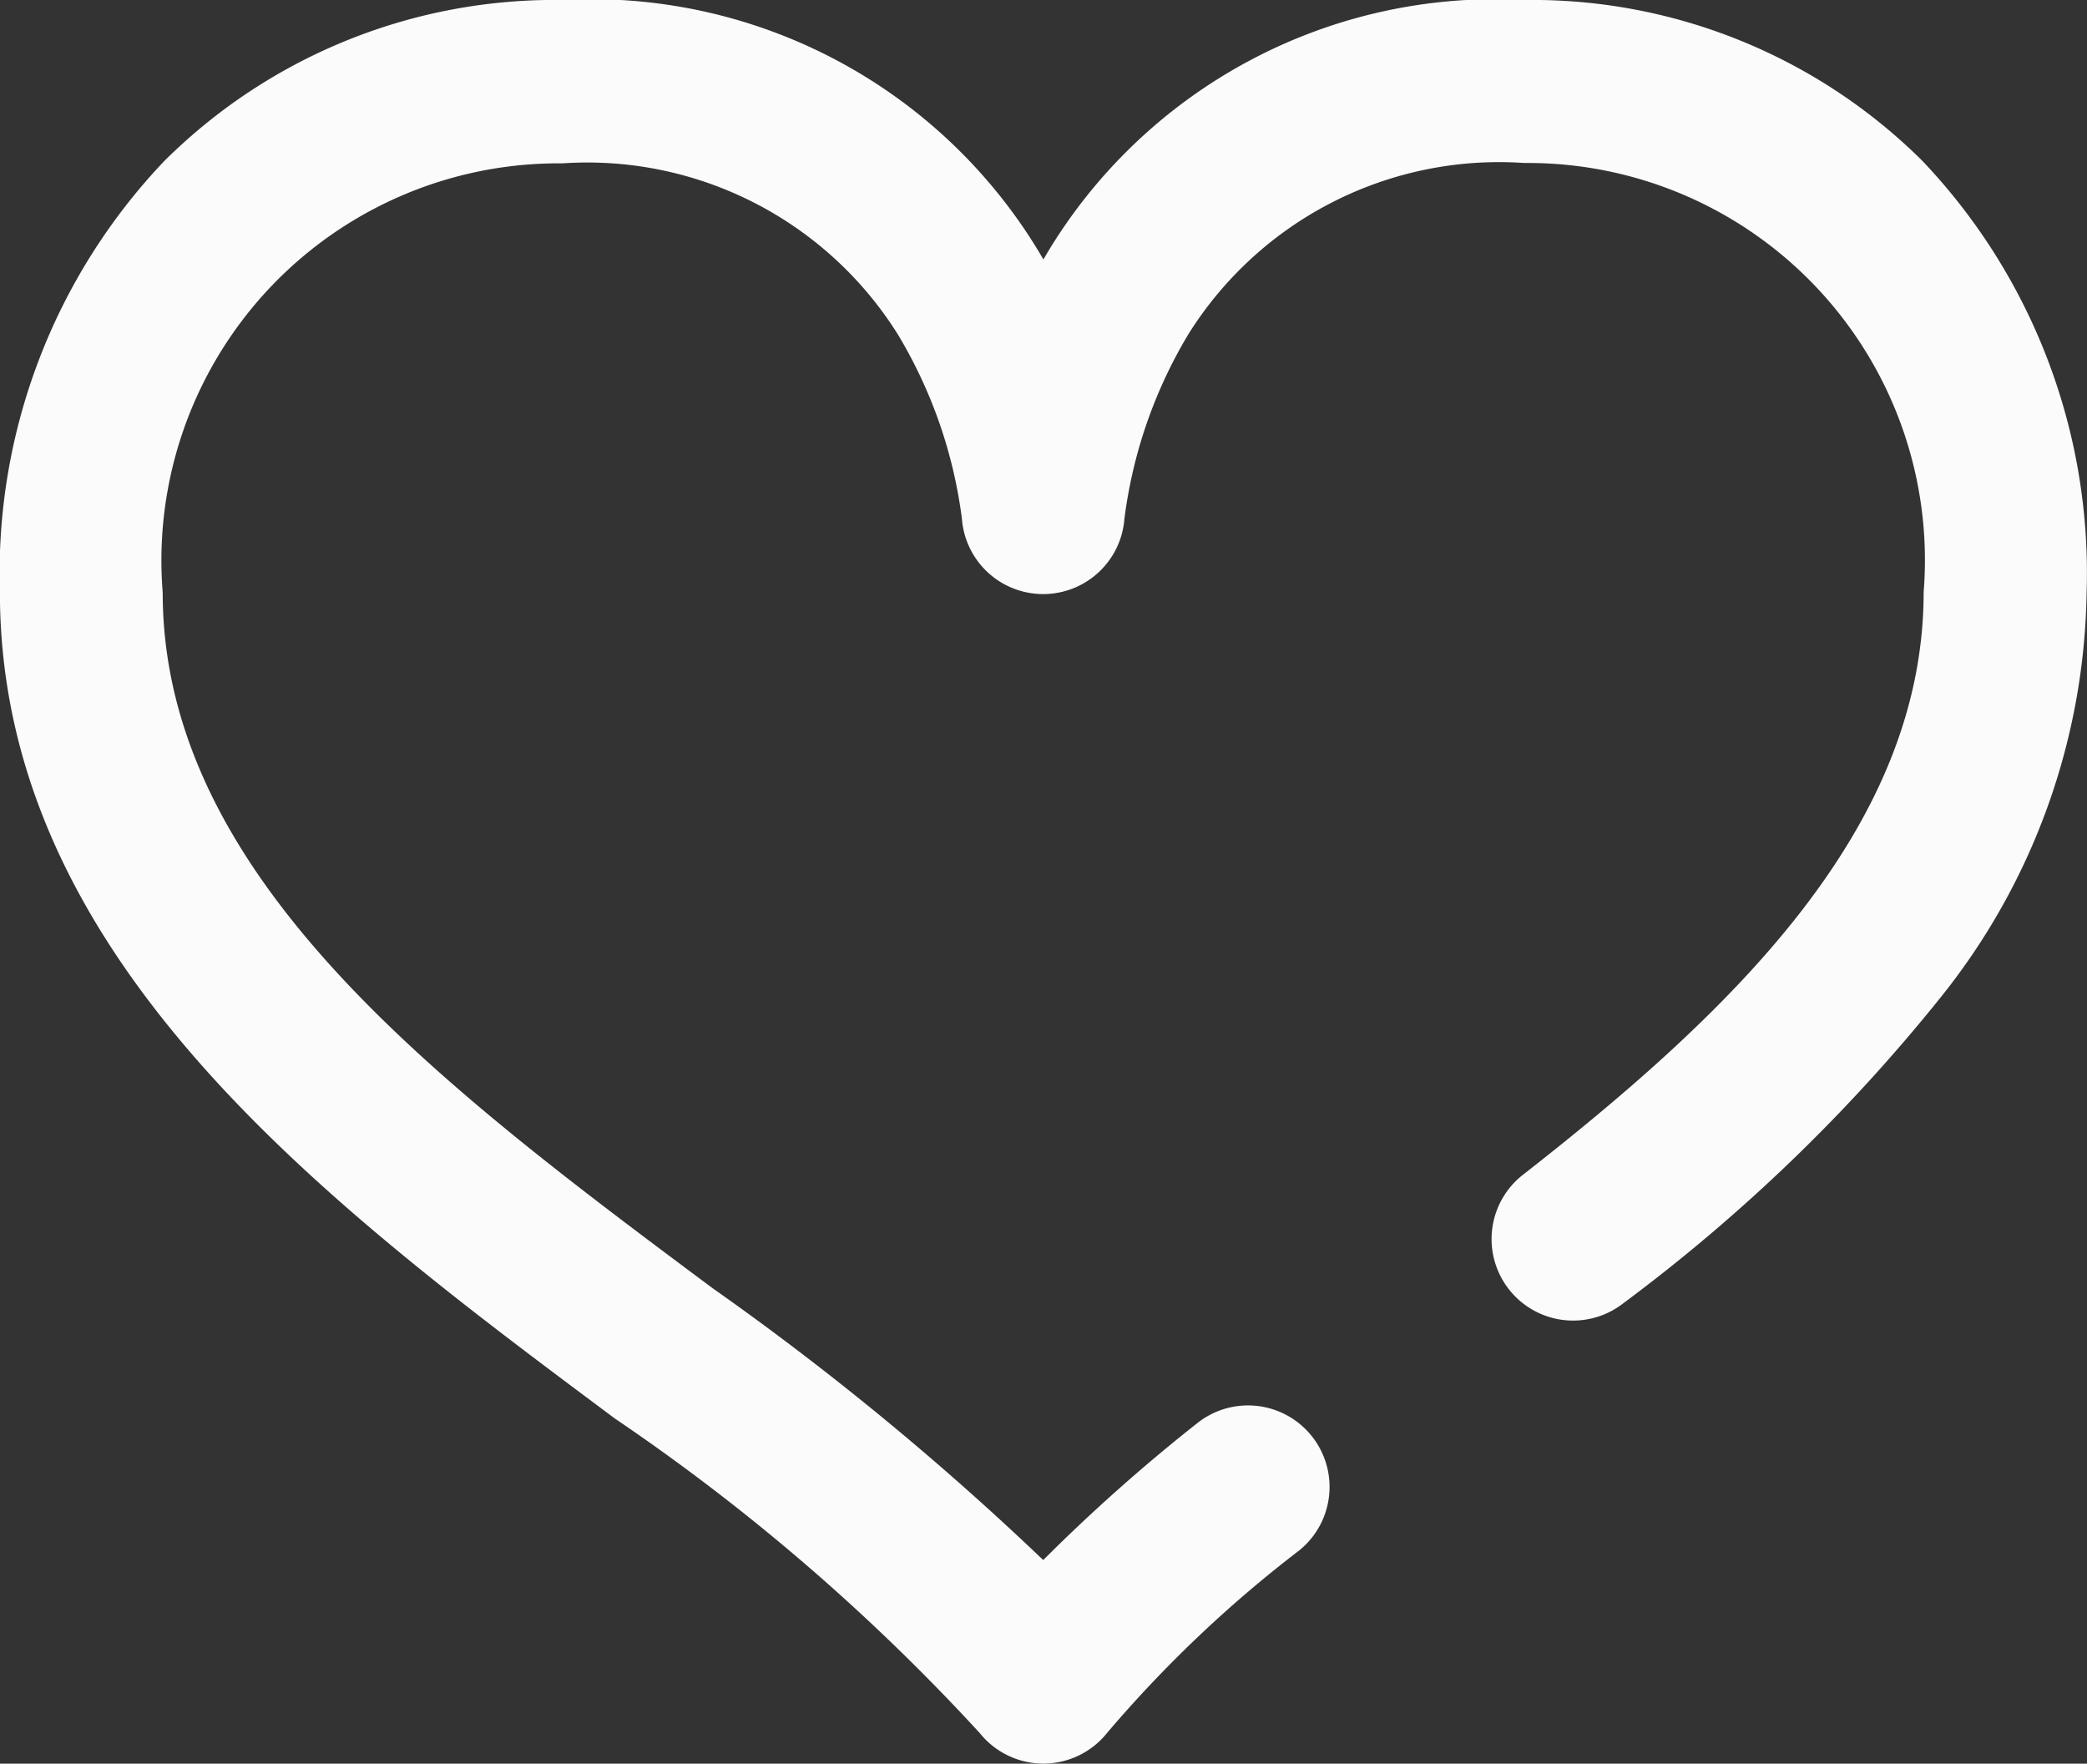 <svg xmlns="http://www.w3.org/2000/svg" width="22.204" height="18.763" viewBox="0 0 22.204 18.763">
  <rect x="0" y="0" width="22.204" height="18.763" fill="#333333" stroke="none"/>
  <g id="heart_2_" data-name="heart (2)" transform="translate(0 0)">
    <g id="Group_680" data-name="Group 680" transform="translate(-0.001 0)">
      <path id="Path_385" data-name="Path 385" d="M20.455,41.385a5.886,5.886,0,0,0-4.236-1.713,5.56,5.56,0,0,0-5.09,2.714l-.027.046-.027-.046a5.56,5.56,0,0,0-5.09-2.714,5.886,5.886,0,0,0-4.236,1.713A6.359,6.359,0,0,0,0,45.972c0,3.912,3.477,6.505,6.545,8.793a22.051,22.051,0,0,1,3.881,3.346.867.867,0,0,0,1.351,0,13.247,13.247,0,0,1,2.045-1.943.867.867,0,0,0-1.086-1.353A18.75,18.75,0,0,0,11.1,56.269a30.635,30.635,0,0,0-3.52-2.894c-2.875-2.144-5.848-4.361-5.848-7.4a4.225,4.225,0,0,1,4.25-4.565,3.9,3.9,0,0,1,3.571,1.819,5.045,5.045,0,0,1,.682,1.962.867.867,0,0,0,1.729,0,5.043,5.043,0,0,1,.682-1.966,3.9,3.9,0,0,1,3.571-1.819,4.225,4.225,0,0,1,4.25,4.565c0,2.517-2.049,4.468-4.264,6.2a.867.867,0,0,0,1.069,1.366,18.387,18.387,0,0,0,3.371-3.248,7.044,7.044,0,0,0,1.558-4.32A6.359,6.359,0,0,0,20.455,41.385Z" transform="translate(0 -39.672)" fill="#fbfbfb"/>
    </g>
  </g>
</svg>

